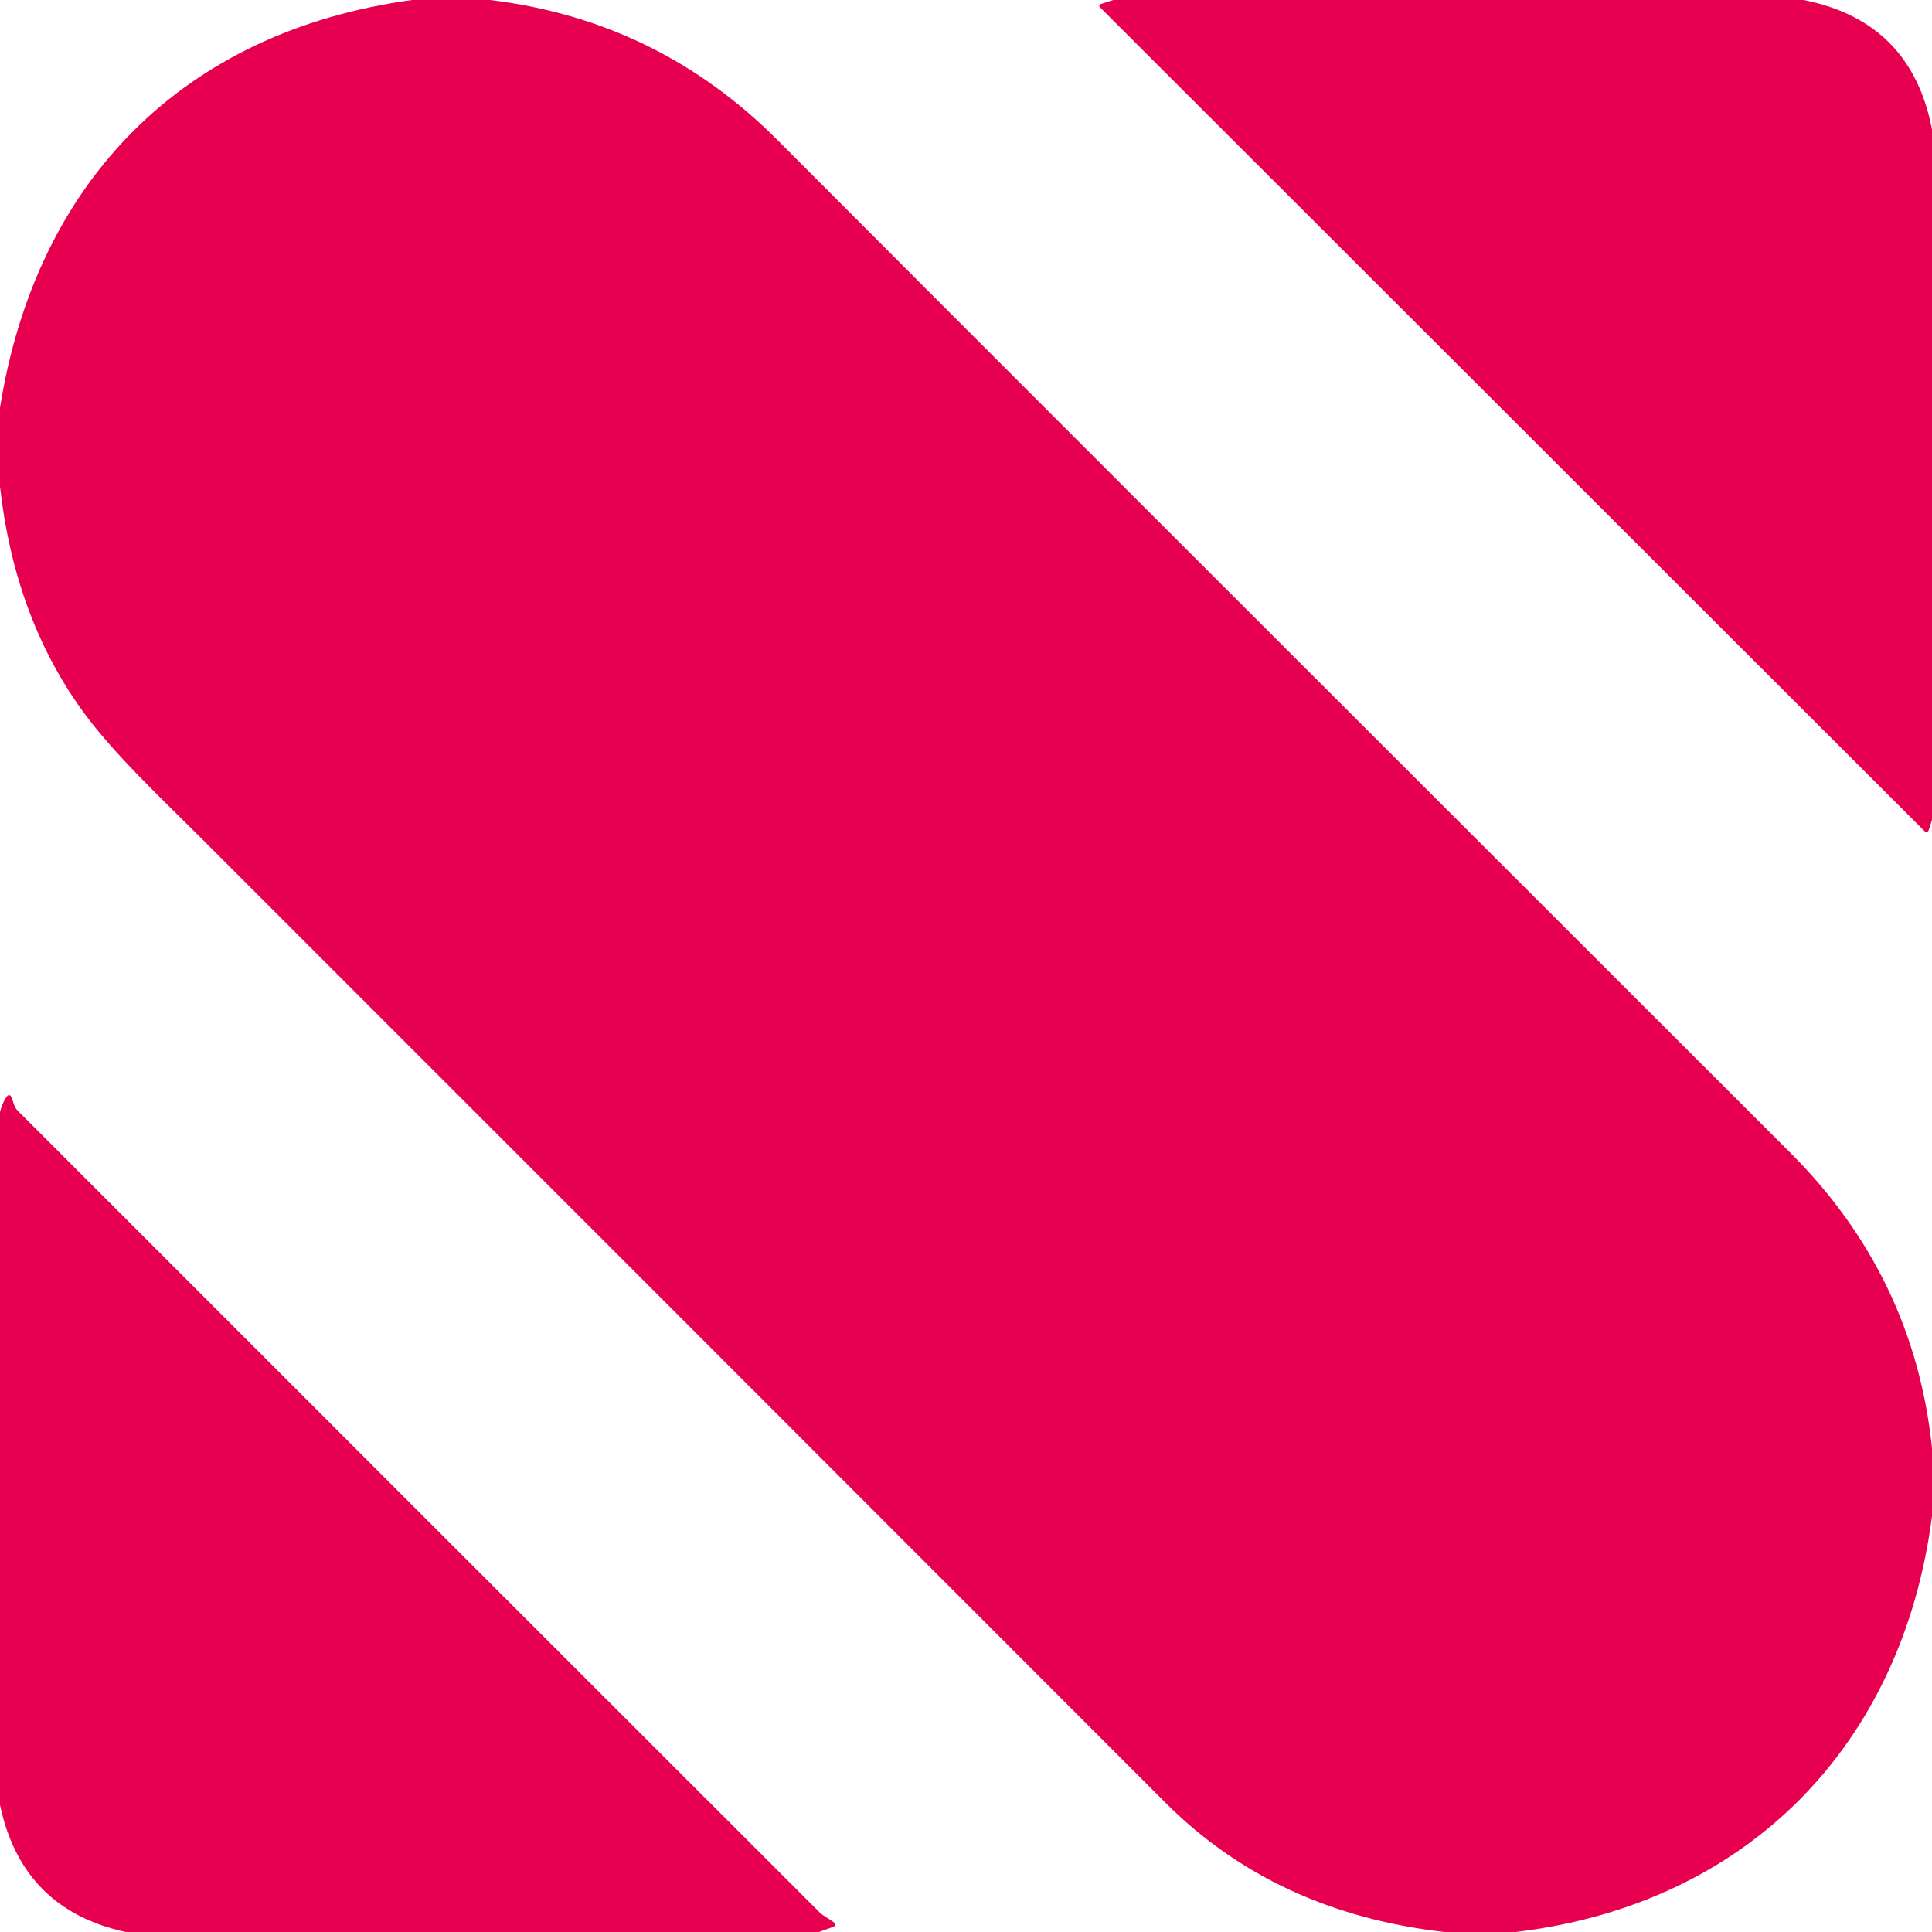<svg viewBox="0.00 0.00 192.00 192.00" version="1.1" xmlns="http://www.w3.org/2000/svg">
<path d="M 40.94 0.00
  L 48.71 0.00
  Q 65.41 2.02 77.30 13.95
  Q 101.55 38.28 177.93 114.57
  Q 190.23 126.86 192.00 143.91
  L 192.00 150.67
  C 189.05 173.51 173.60 189.27 150.61 192.00
  L 143.54 192.00
  Q 126.76 190.09 115.84 179.17
  Q 68.08 131.37 20.30 83.60
  C 16.07 79.37 11.14 74.78 8.05 70.44
  Q 1.43 61.16 0.00 48.35
  L 0.00 40.52
  C 3.59 18.00 18.19 3.12 40.94 0.00
  Z" fill="#e80050"></path>
<path d="M 110.63 0.00
  L 179.24 0.00
  Q 189.95 2.12 192.00 12.87
  L 192.00 81.49
  L 191.69 82.44
  Q 191.55 82.89 191.22 82.56
  L 109.35 0.76
  Q 109.08 0.49 109.45 0.38
  L 110.63 0.00
  Z" fill="#e80050"></path>
<path d="M 81.37 192.00
  L 12.50 192.00
  Q 2.19 189.77 0.00 179.37
  L 0.00 110.51
  Q 0.22 109.65 0.60 109.08
  Q 0.96 108.54 1.18 109.15
  C 1.38 109.67 1.40 110.03 1.82 110.44
  Q 41.63 150.26 81.45 190.05
  C 81.81 190.41 82.39 190.68 82.81 191.00
  Q 83.26 191.33 82.73 191.52
  L 81.37 192.00
  Z" fill="#e80050"></path>
</svg>

